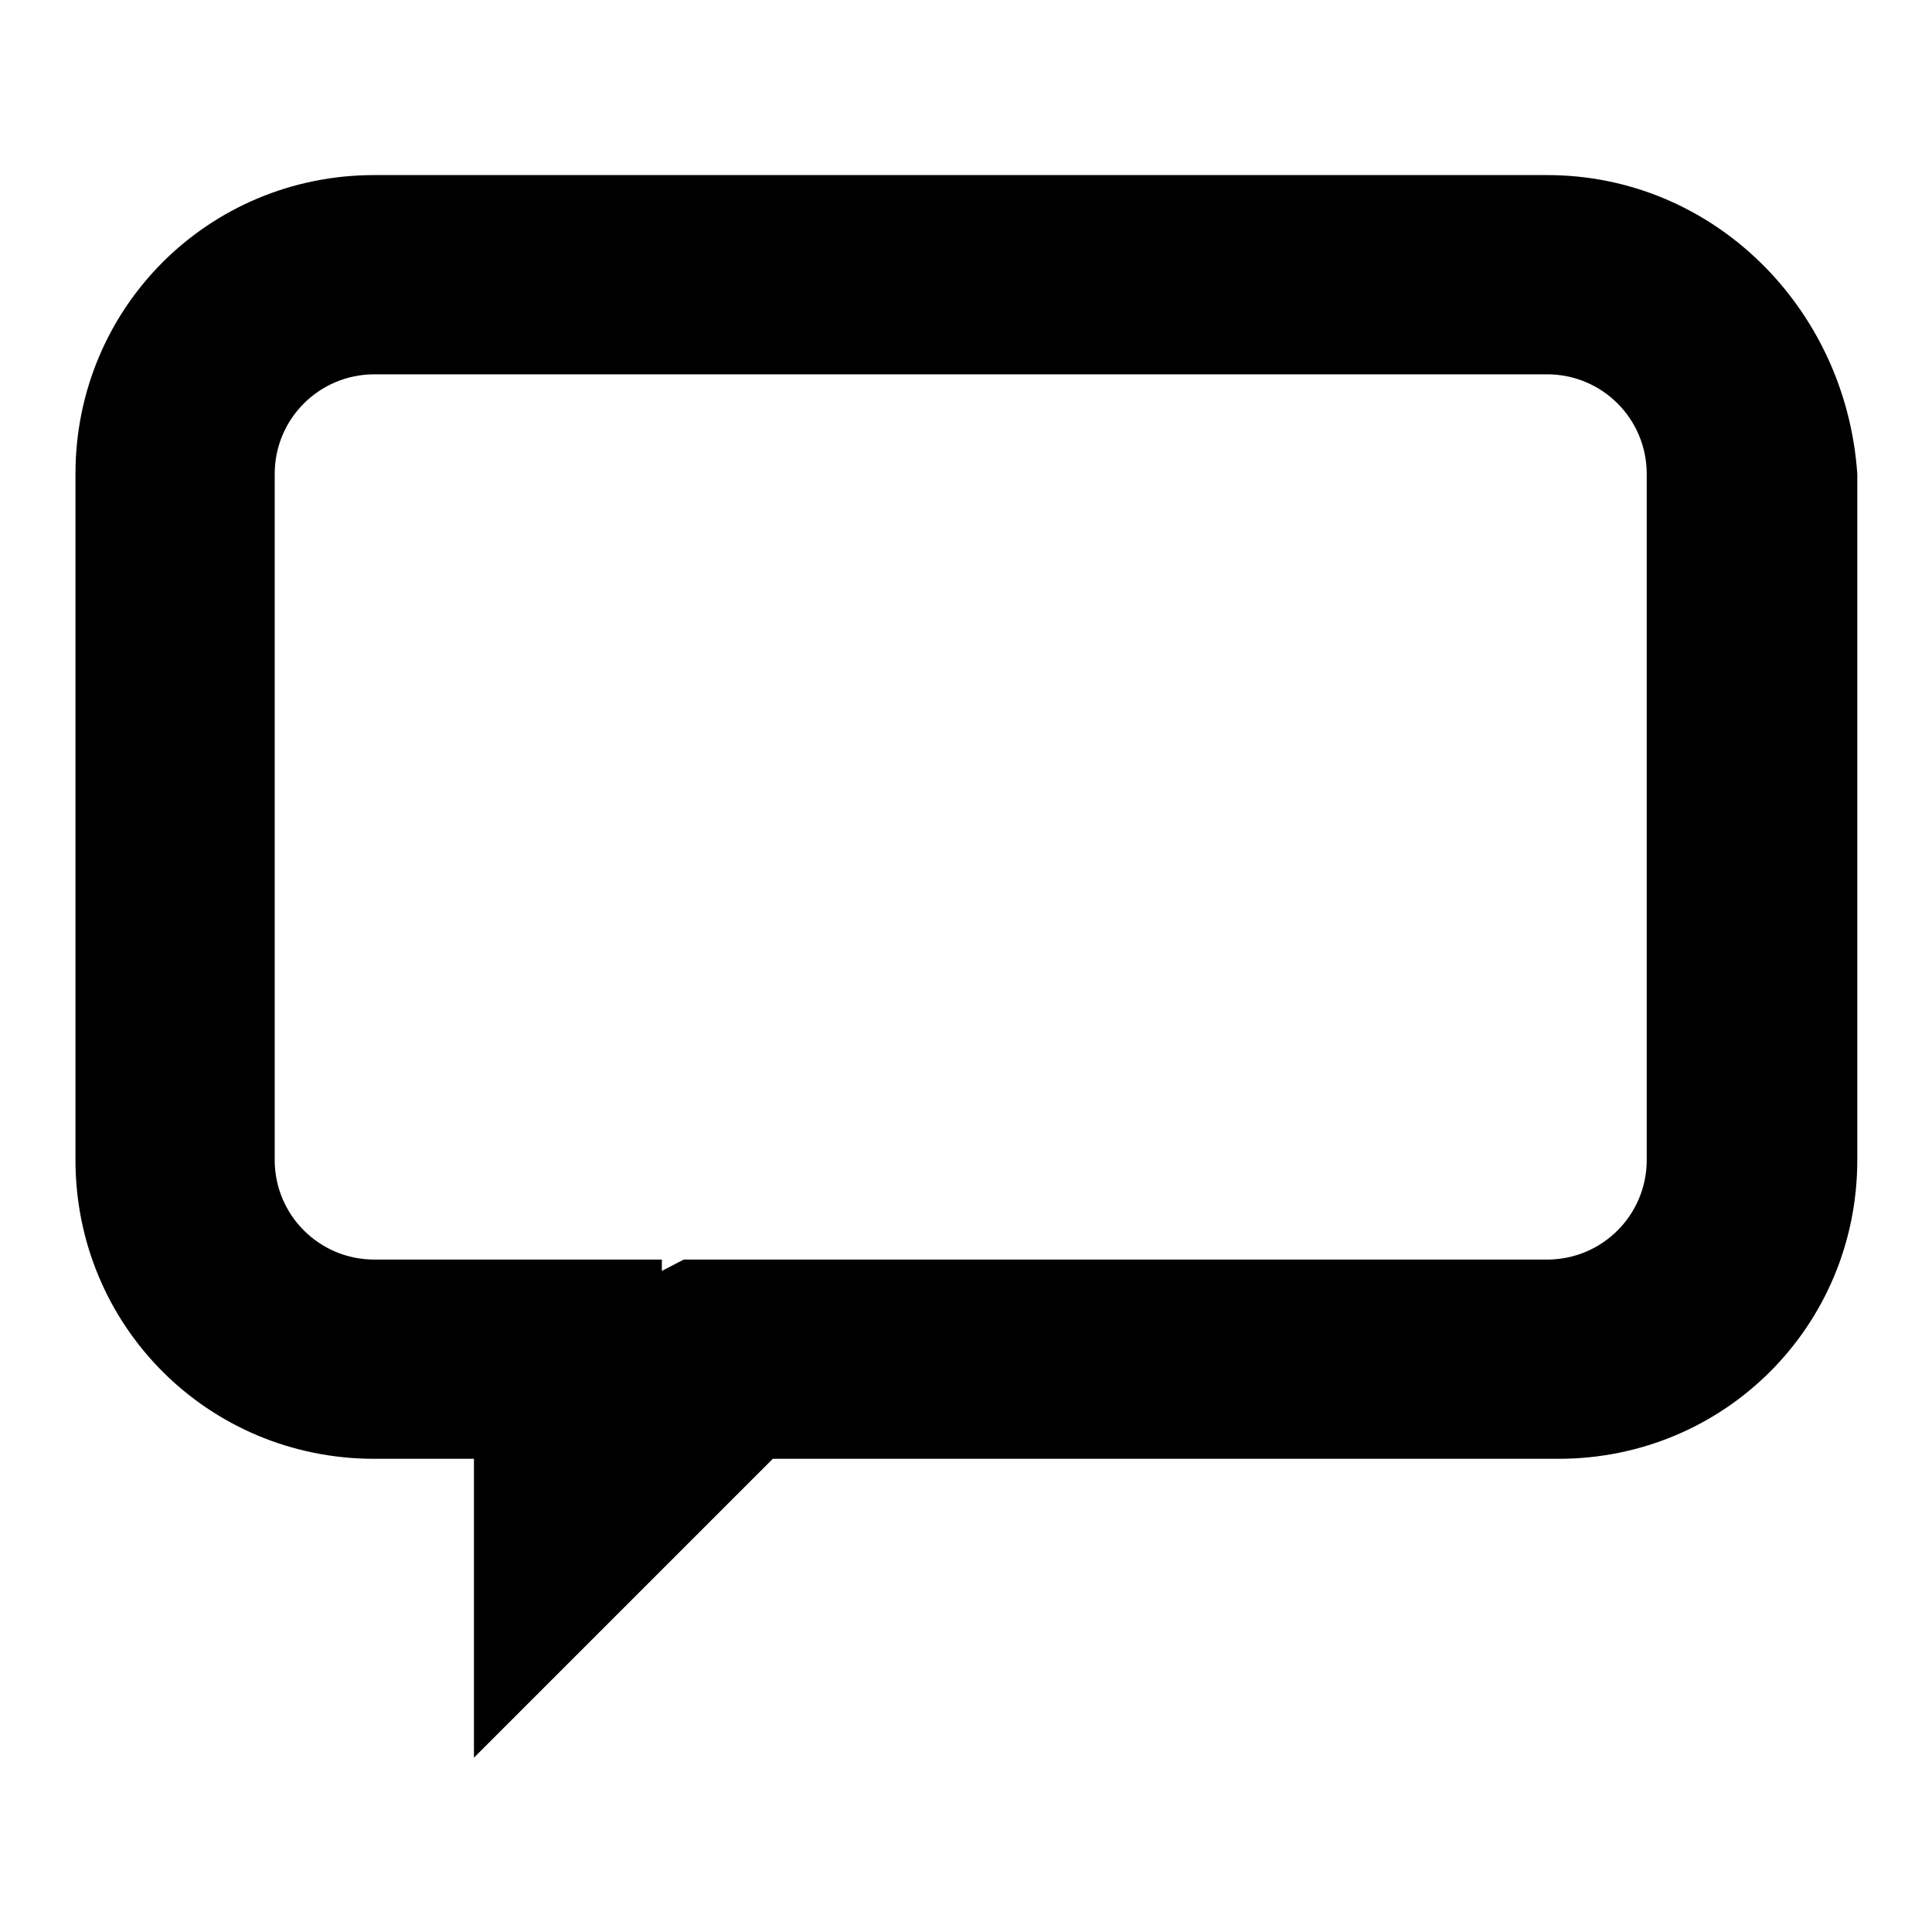 <?xml version="1.0" encoding="utf-8"?>
<!-- Svg Vector Icons : http://www.onlinewebfonts.com/icon -->
<!DOCTYPE svg PUBLIC "-//W3C//DTD SVG 1.1//EN" "http://www.w3.org/Graphics/SVG/1.1/DTD/svg11.dtd">
<svg version="1.1" xmlns="http://www.w3.org/2000/svg" xmlns:xlink="http://www.w3.org/1999/xlink" x="0px" y="0px" viewBox="0 0 256 256" enable-background="new 0 0 256 256" xml:space="preserve">
<g><g><path fill="#000000" d="M205,49.6c7.3,0,13.2,5.9,13.2,13.2v90.9c0,7.3-5.9,13.2-13.2,13.2H90.6l-2.9,1.5v-1.5H49.6c-7.3,0-13.2-5.9-13.2-13.2V62.8c0-7.3,5.9-13.2,13.2-13.2H205z M205,23.2H49.6c-22,0-39.6,17.6-39.6,39.6v90.9c0,22,17.6,39.6,39.6,39.6h13.2v39.6l39.6-39.6h104.1c22,0,39.6-17.6,39.6-39.6V62.8C244.6,40.8,227,23.2,205,23.2z"/></g></g>
</svg>